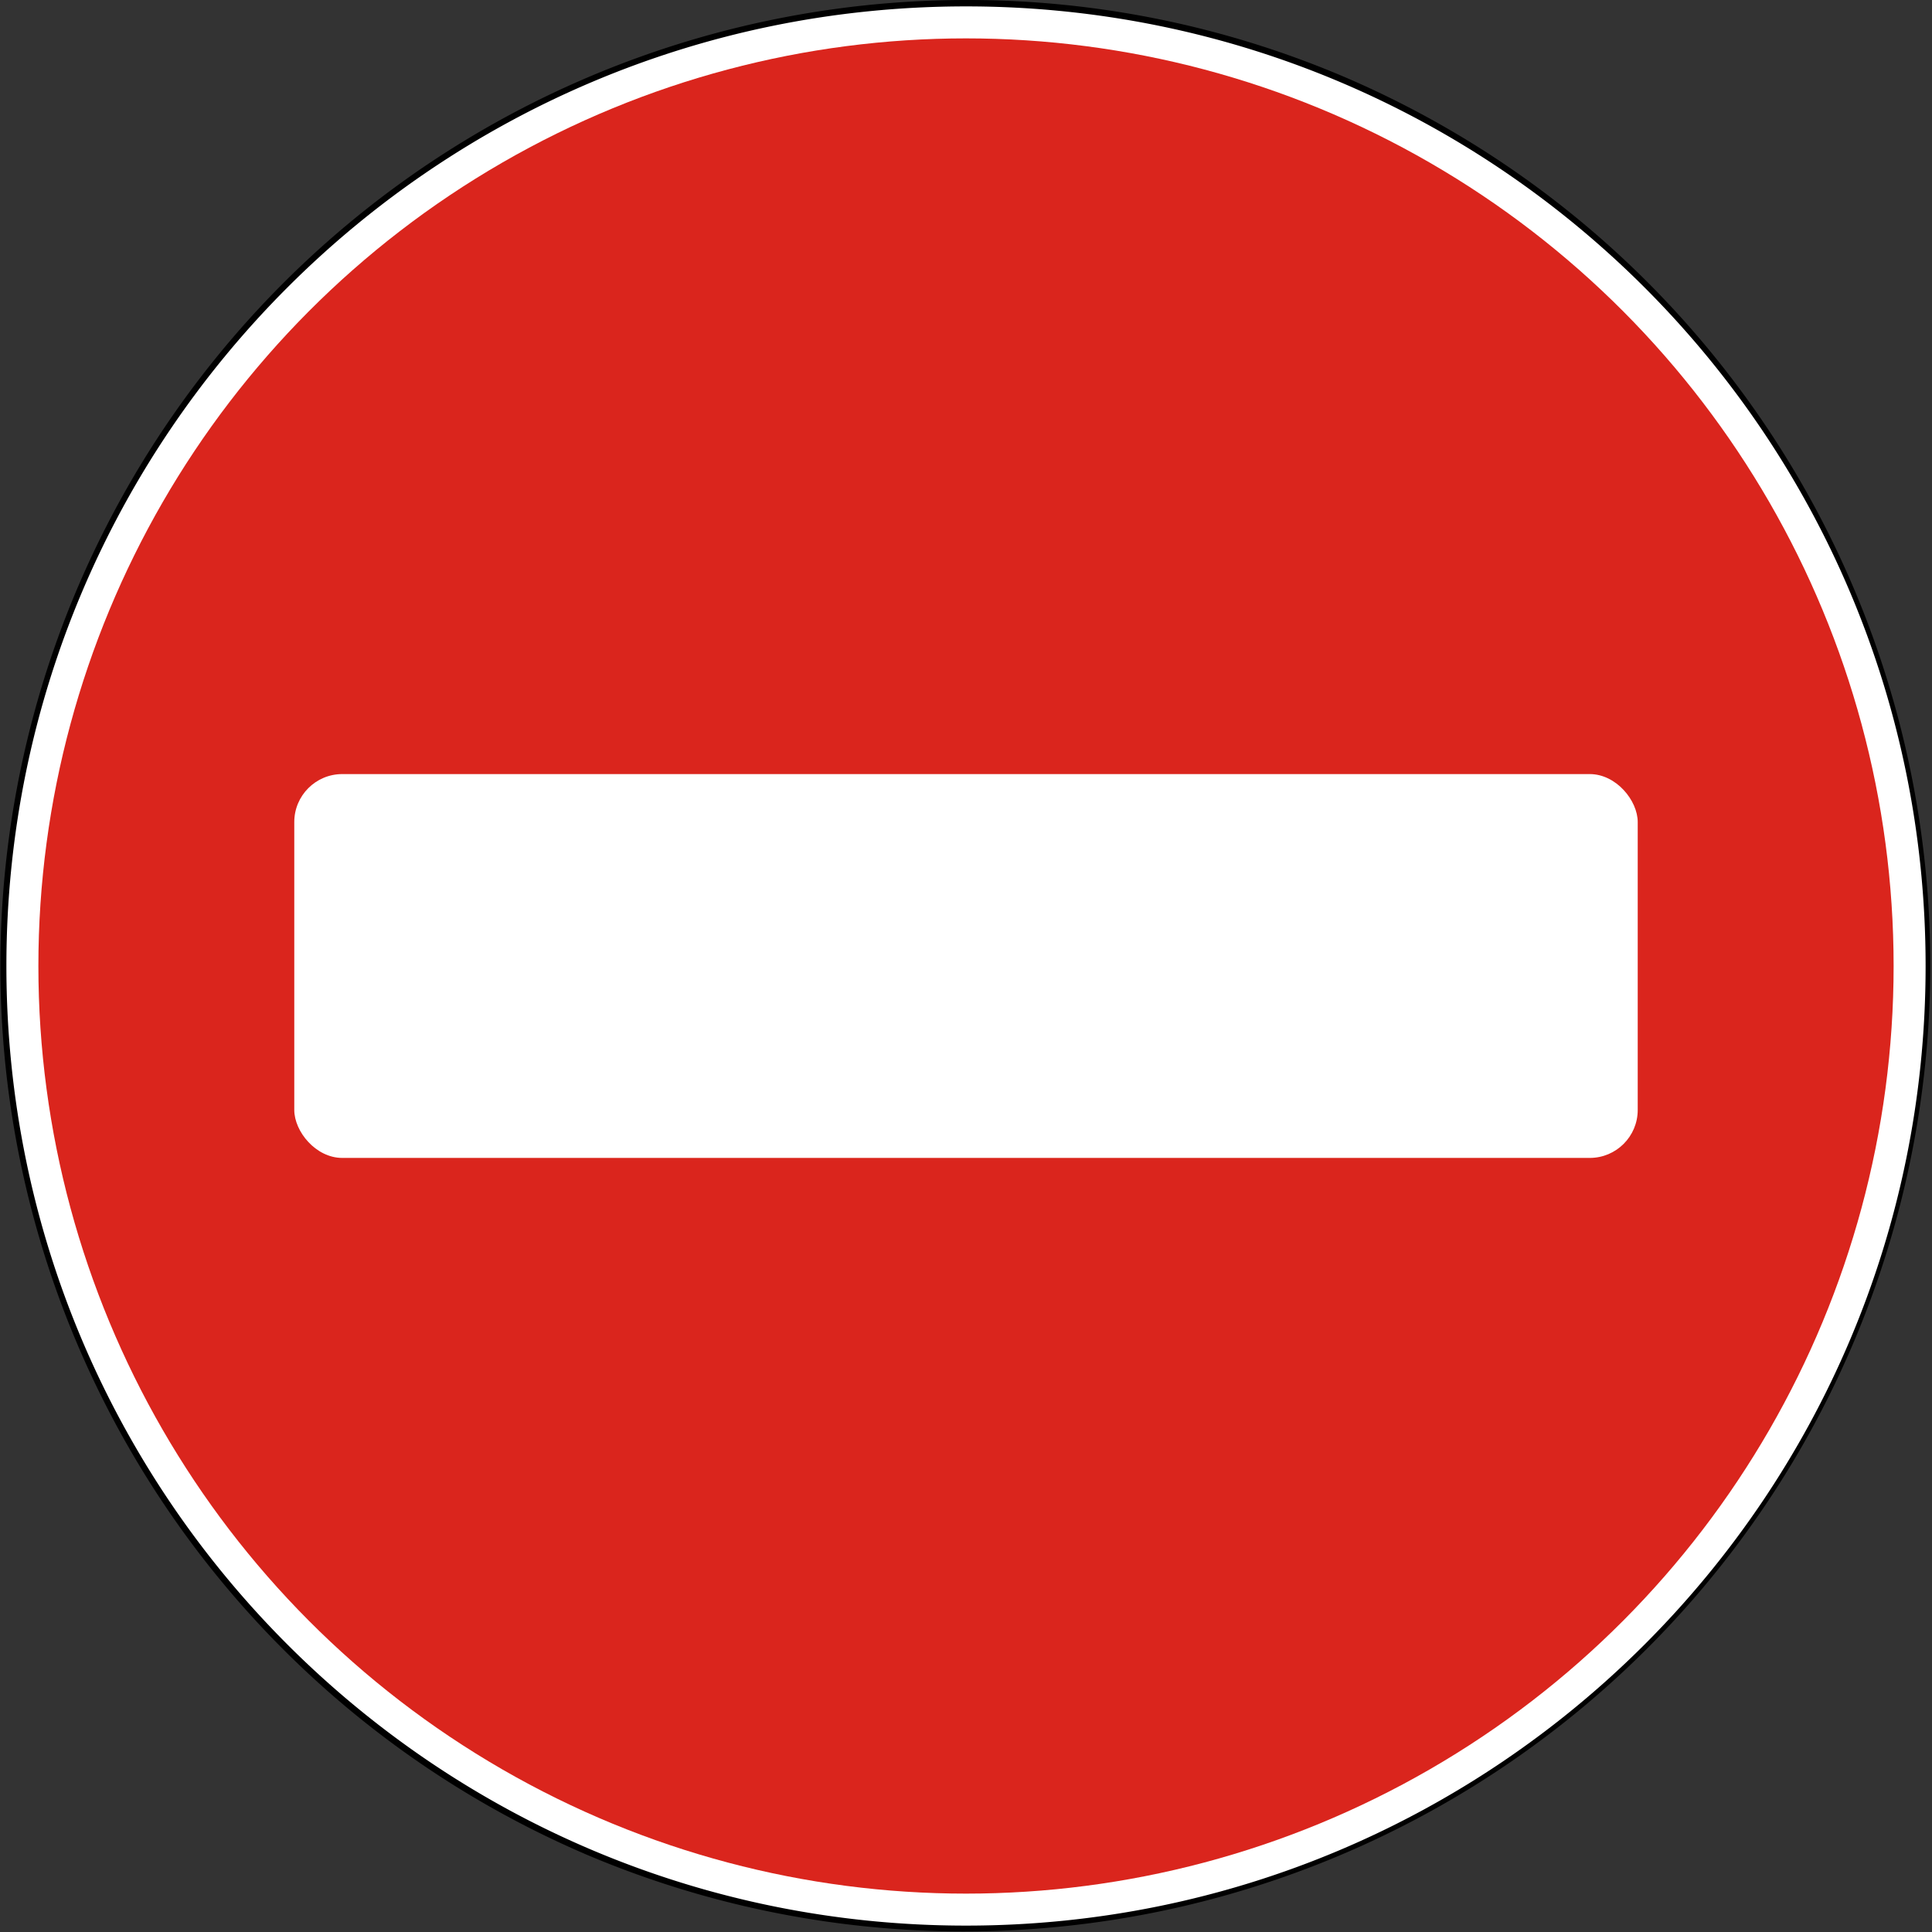 <svg id="Слой_1" data-name="Слой 1" xmlns="http://www.w3.org/2000/svg" width="604" height="604"><rect width="100%" height="100%" fill="#333333" stroke="none"/><defs><style>.cls-1{fill:#fff}</style></defs><path class="cls-1" d="M300 601A301 301 0 0 1 87.16 87.16 301 301 0 1 1 512.84 512.84 299.026 299.026 0 0 1 300 601z" transform="translate(2 2)"/><path d="M300 0c165.685 0 300 134.315 300 300S465.685 600 300 600 0 465.685 0 300 134.315 0 300 0m0-2a302.08 302.08 0 0 0-117.553 580.266A302.078 302.078 0 0 0 417.553 21.734 300.11 300.11 0 0 0 300-2z" transform="translate(2 2)"/><circle cx="302" cy="302" r="290" style="fill:#da251d"/><rect class="cls-1" x="92" y="242" width="420" height="120" rx="15"/></svg>
